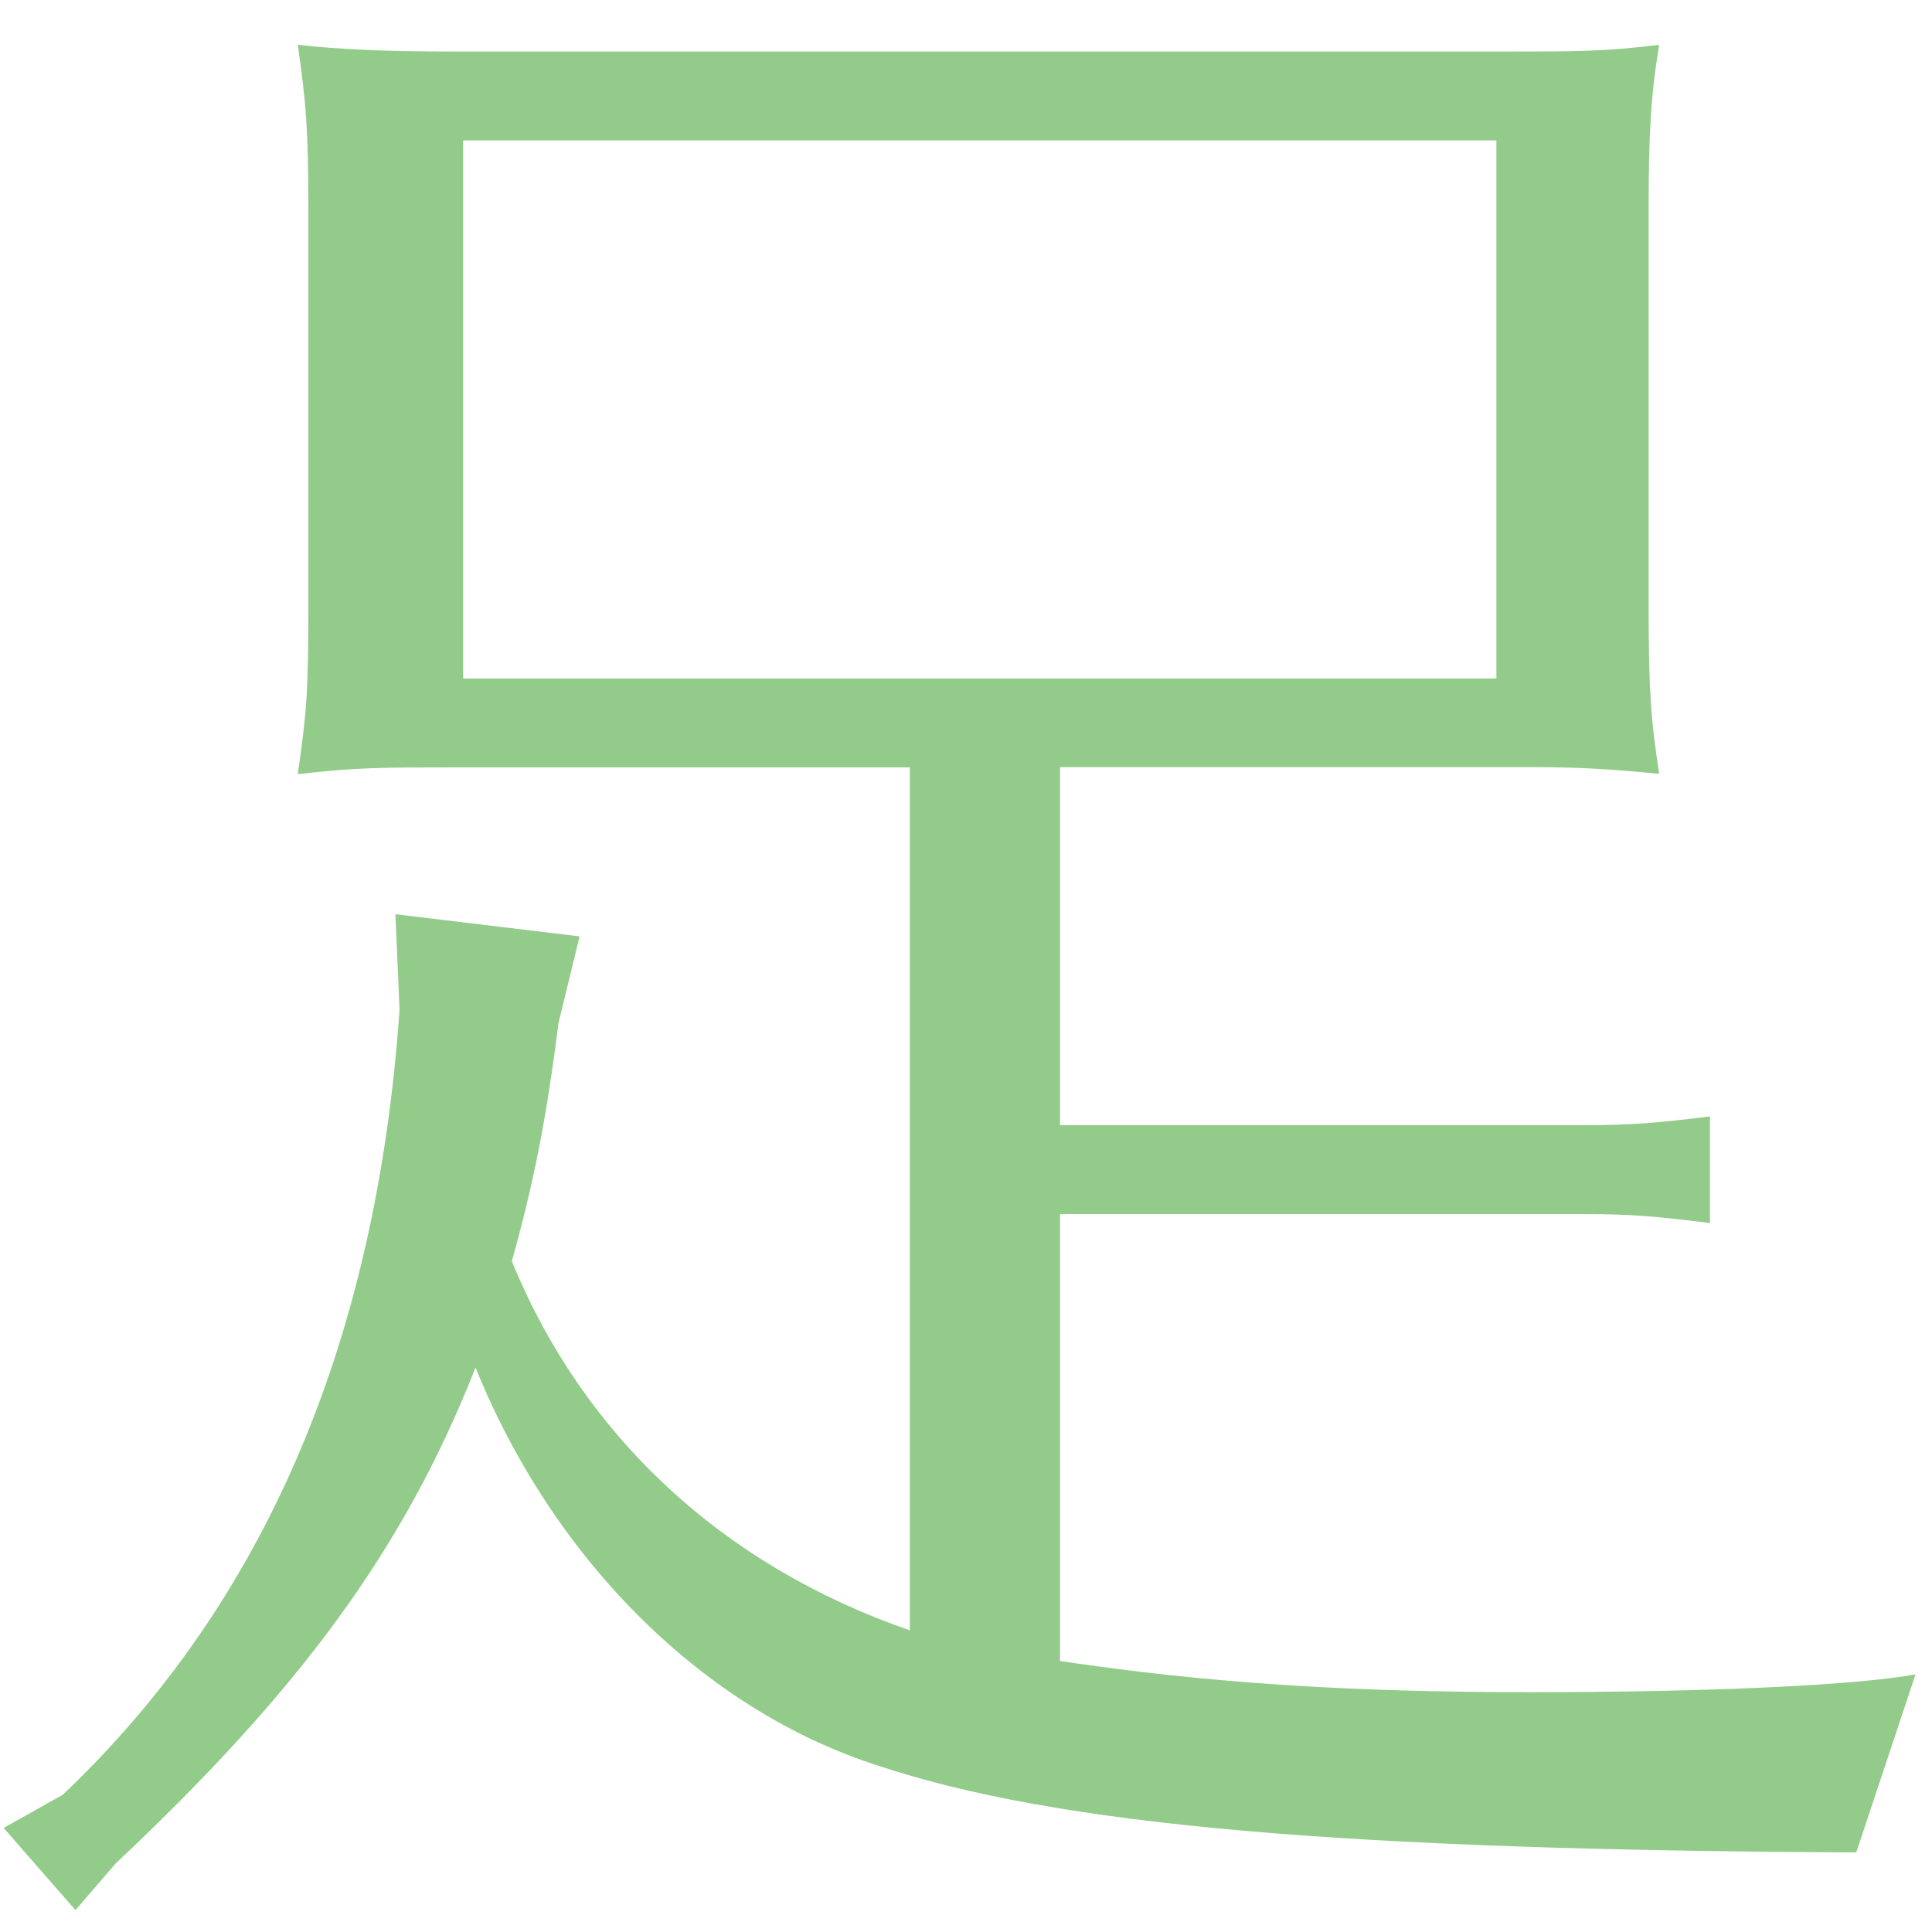 <?xml version="1.0" encoding="utf-8"?>
<!-- Generator: Adobe Illustrator 24.2.1, SVG Export Plug-In . SVG Version: 6.00 Build 0)  -->
<svg version="1.1" id="レイヤー_1" xmlns="http://www.w3.org/2000/svg" xmlns:xlink="http://www.w3.org/1999/xlink" x="0px"
	 y="0px" viewBox="0 0 75 75" style="enable-background:new 0 0 75 75;" xml:space="preserve">
<style type="text/css">
	.st0{enable-background:new    ;}
	.st1{fill:#93CB8B;}
</style>
<g class="st0">
	<path class="st1" d="M58.25,2c3.04,0,4.03,0,6.16-0.26c-0.33,1.99-0.41,3.45-0.41,6.47v15.36c0,3.19,0.08,4.32,0.41,6.47
		c-1.73-0.17-3.04-0.26-4.85-0.26h-1.31h-17.1v13.9h20.3c1.89,0,2.88-0.09,4.93-0.34v4.14c-2.06-0.26-3.04-0.35-4.93-0.35h-20.3
		v17.35c5.75,0.86,11.26,1.21,18.25,1.21c6.9,0,12.58-0.26,14.96-0.69l-2.3,6.91c-19.89-0.09-30.99-1.04-37.98-3.37
		c-6.74-2.16-12.58-7.94-15.62-15.45c-2.79,7.08-6.82,12.52-13.97,19.25l-1.56,1.81l-2.79-3.19l2.3-1.29
		c7.81-7.42,12.17-17.52,13.07-30.47l-0.16-3.71l7.15,0.86l-0.82,3.37c-0.49,3.88-0.99,6.3-1.81,9.24
		c2.79,6.82,8.22,11.83,15.45,14.33V29.79H17.73c-3.04,0-3.78,0-6.17,0.26c0.33-2.33,0.41-3.02,0.41-6.47V8.21
		c0-3.19-0.08-4.14-0.41-6.47C13.13,1.91,14.77,2,17.73,2H58.25z M17.98,5.45v20.89h40.11V5.45H17.98z"/>
</g>
</svg>
